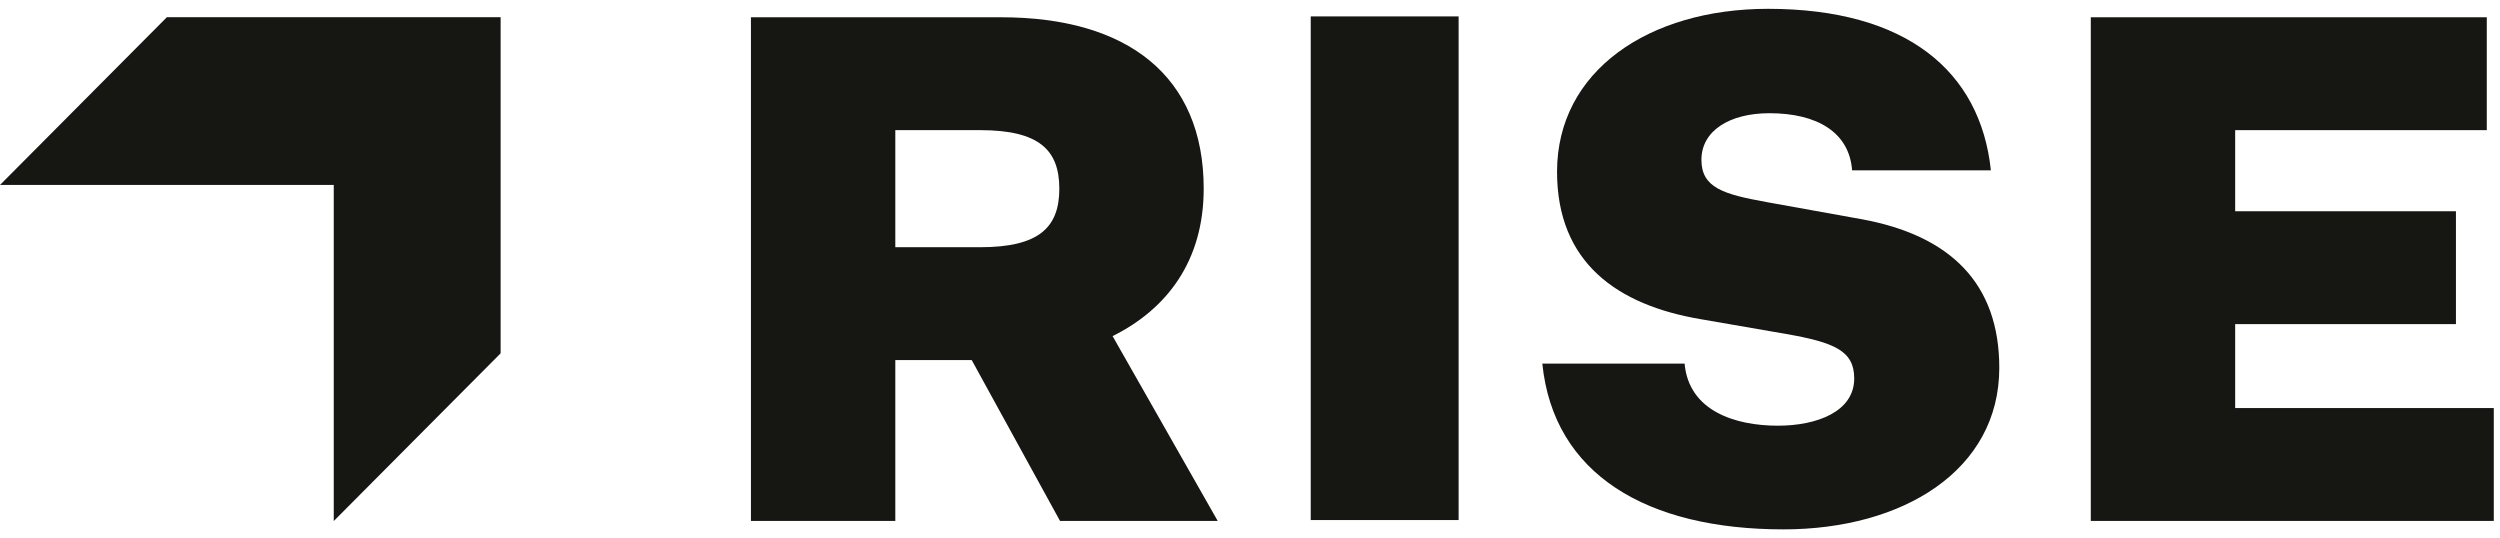 <svg width="144" height="31" viewBox="0 0 144 31" fill="none" xmlns="http://www.w3.org/2000/svg">
<g clip-path="url(#clip0_479_6606)">
<path d="M51.57 30.005V20.741H55.971L61.057 30.005H70.14L64.085 19.36C67.193 17.816 69.333 15.053 69.333 10.868C69.333 4.367 64.933 0.995 57.666 0.995H43.254V30.005H51.57ZM51.57 14.24V7.496H56.455C59.846 7.496 61.017 8.633 61.017 10.868C61.017 13.103 59.846 14.24 56.455 14.24H51.57Z" fill="#161613"/>
<path d="M75.498 29.955H84.016V0.945H75.498V29.955Z" fill="#161613"/>
<path d="M88.838 20.945C89.484 27.323 94.853 30.492 102.725 30.492C109.629 30.492 115.159 27.079 115.159 21.188C115.159 16.353 112.374 13.55 107.166 12.615L101.756 11.64C99.294 11.193 98.002 10.828 98.002 9.203C98.002 7.537 99.617 6.521 101.918 6.521C104.663 6.521 106.52 7.618 106.681 9.812H114.675C114.069 4.083 109.79 0.508 101.837 0.508C94.974 0.508 89.686 4.083 89.686 9.893C89.686 15.134 93.158 17.572 97.962 18.385L102.887 19.238C105.672 19.726 106.803 20.213 106.803 21.798C106.803 23.707 104.663 24.52 102.402 24.52C99.94 24.52 97.275 23.667 97.033 20.945H88.838Z" fill="#161613"/>
<path d="M143.642 30.005V23.504H128.746V18.669H141.462V12.168H128.746V7.496H143.239V0.995H120.43V30.005H143.642Z" fill="#161613"/>
<path d="M0 10.653L9.612 0.991L28.836 0.991V20.351L19.224 30.012V10.653H0Z" fill="#161613"/>
</g>
<defs>
<clipPath id="clip0_479_6606">
<rect width="144" height="29.985" fill="white" transform="translate(0 0.508)"/>
</clipPath>
</defs>
</svg>

